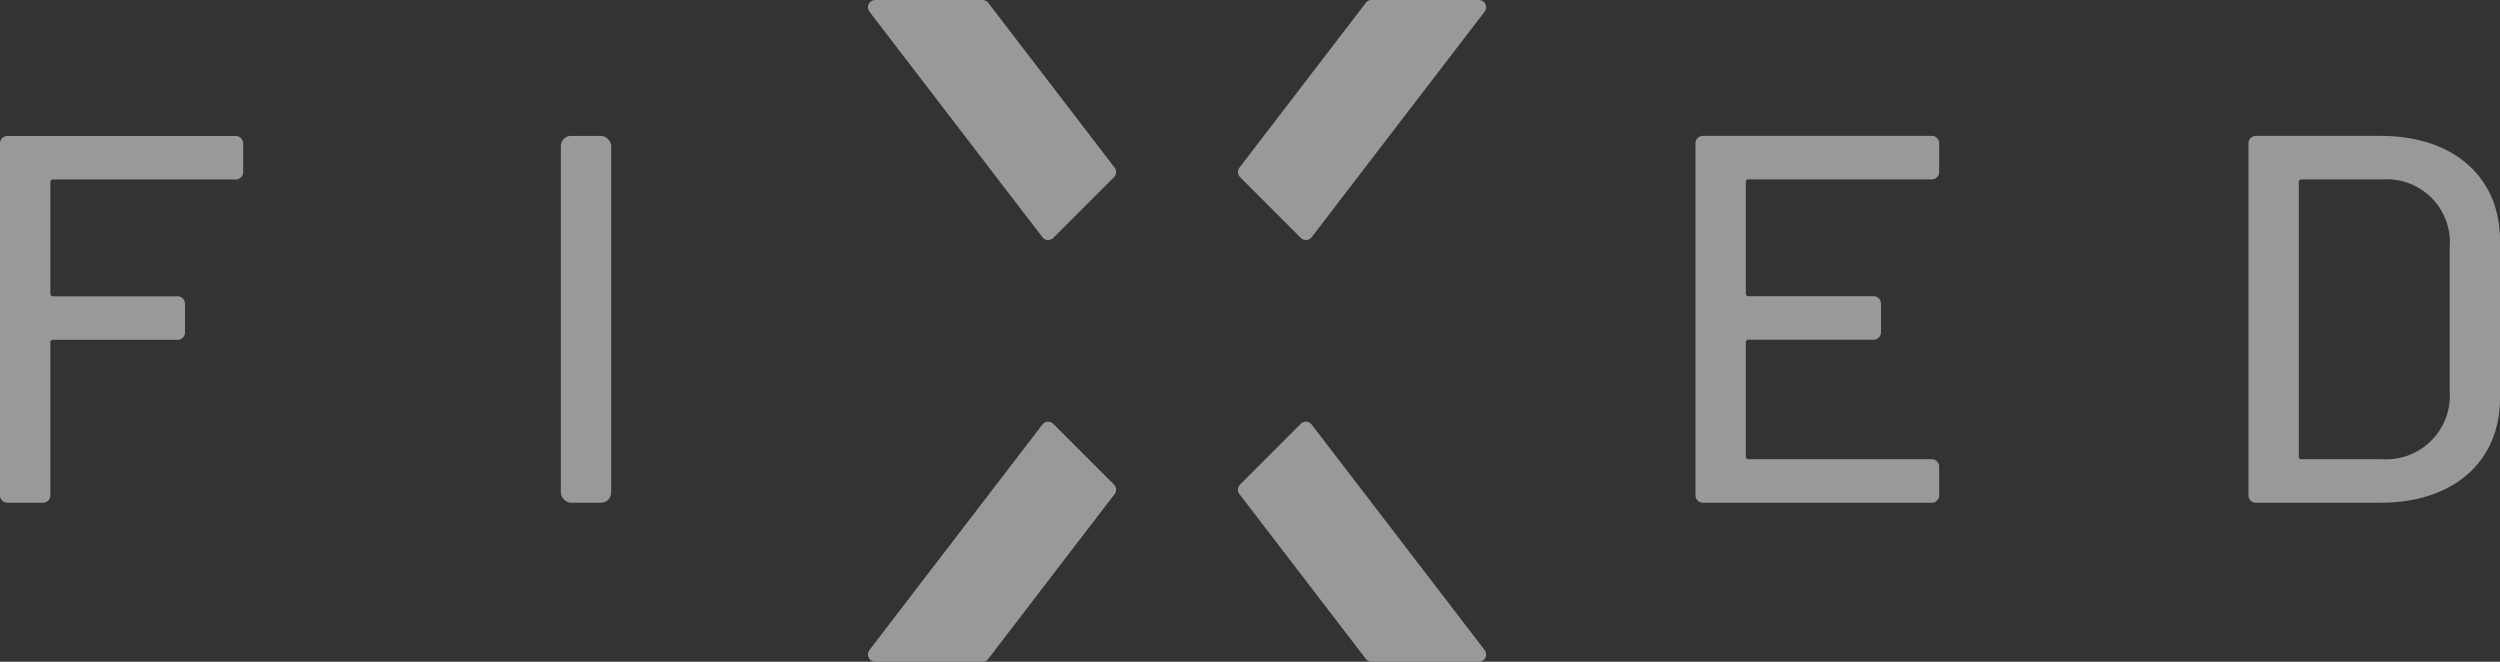<svg xmlns="http://www.w3.org/2000/svg" width="124.661" height="32.997" viewBox="0 0 124.661 32.997">
  <rect x="0" y="0" width="124.661" height="32.997" fill="#333333" stroke="none"/>
  <g id="Group_12" data-name="Group 12" transform="translate(-1053.721 -363)" opacity="0.5">
    <path id="Path_10" data-name="Path 10" d="M-258.154,227.416h1.724a.371.371,0,0,0,.393-.393v-7.6a.123.123,0,0,1,.13-.13h6.193a.37.37,0,0,0,.392-.392v-1.384a.371.371,0,0,0-.392-.393h-6.193a.123.123,0,0,1-.13-.13v-5.565a.124.124,0,0,1,.13-.131h9.093a.37.37,0,0,0,.392-.392v-1.385a.371.371,0,0,0-.392-.392h-11.34a.371.371,0,0,0-.393.392v17.507A.371.371,0,0,0-258.154,227.416Z" transform="translate(1312.268 160.652)" fill="#fff"/>
    <rect id="Rectangle_1549" data-name="Rectangle 1549" width="2.509" height="18.291" rx="0.505" transform="translate(1081.687 369.777)" fill="#fff"/>
    <path id="Path_11" data-name="Path 11" d="M-149.211,227.416h11.367a.37.37,0,0,0,.391-.393v-1.384a.37.37,0,0,0-.391-.392h-9.119a.123.123,0,0,1-.13-.13v-5.7a.123.123,0,0,1,.13-.13h6.218a.37.37,0,0,0,.392-.392v-1.384a.37.37,0,0,0-.392-.393h-6.218a.123.123,0,0,1-.13-.13v-5.565a.124.124,0,0,1,.13-.131h9.119a.37.37,0,0,0,.391-.392v-1.385a.37.37,0,0,0-.391-.392h-11.367a.371.371,0,0,0-.392.392v17.507A.371.371,0,0,0-149.211,227.416Z" transform="translate(1287.869 160.652)" fill="#fff"/>
    <path id="Path_12" data-name="Path 12" d="M-113.68,227.416h6.193c3.632,0,5.958-2.039,5.958-5.227v-7.839c0-3.187-2.326-5.226-5.958-5.226h-6.193a.371.371,0,0,0-.392.392v17.507A.371.371,0,0,0-113.68,227.416Zm2.117-15.991a.124.124,0,0,1,.13-.131h4.049a3.149,3.149,0,0,1,3.345,3.423v7.107a3.176,3.176,0,0,1-3.345,3.423h-4.049a.123.123,0,0,1-.13-.13Z" transform="translate(1279.912 160.652)" fill="#fff"/>
    <path id="Path_13" data-name="Path 13" d="M-175.871,212.254a.363.363,0,0,0,.545-.036l8.623-11.243a.363.363,0,0,0-.288-.584h-5.347a.362.362,0,0,0-.288.142l-6.3,8.216a.363.363,0,0,0,.032.477Z" transform="translate(1294.453 162.608)" fill="#fff"/>
    <path id="Path_14" data-name="Path 14" d="M-202.414,239.458h5.347a.365.365,0,0,0,.288-.142l6.3-8.216a.362.362,0,0,0-.031-.477l-3.026-3.027a.362.362,0,0,0-.544.036l-8.623,11.243A.363.363,0,0,0-202.414,239.458Z" transform="translate(1299.778 156.539)" fill="#fff"/>
    <path id="Path_15" data-name="Path 15" d="M-172.626,239.316a.362.362,0,0,0,.288.142h5.347a.363.363,0,0,0,.288-.584l-8.623-11.243a.363.363,0,0,0-.545-.036l-3.025,3.027a.363.363,0,0,0-.032.477Z" transform="translate(1294.453 156.539)" fill="#fff"/>
    <path id="Path_16" data-name="Path 16" d="M-194.079,212.218a.362.362,0,0,0,.544.036l3.026-3.027a.362.362,0,0,0,.031-.477l-6.3-8.216a.365.365,0,0,0-.288-.142h-5.347a.363.363,0,0,0-.288.584Z" transform="translate(1299.778 162.608)" fill="#fff"/>
  </g>
</svg>
